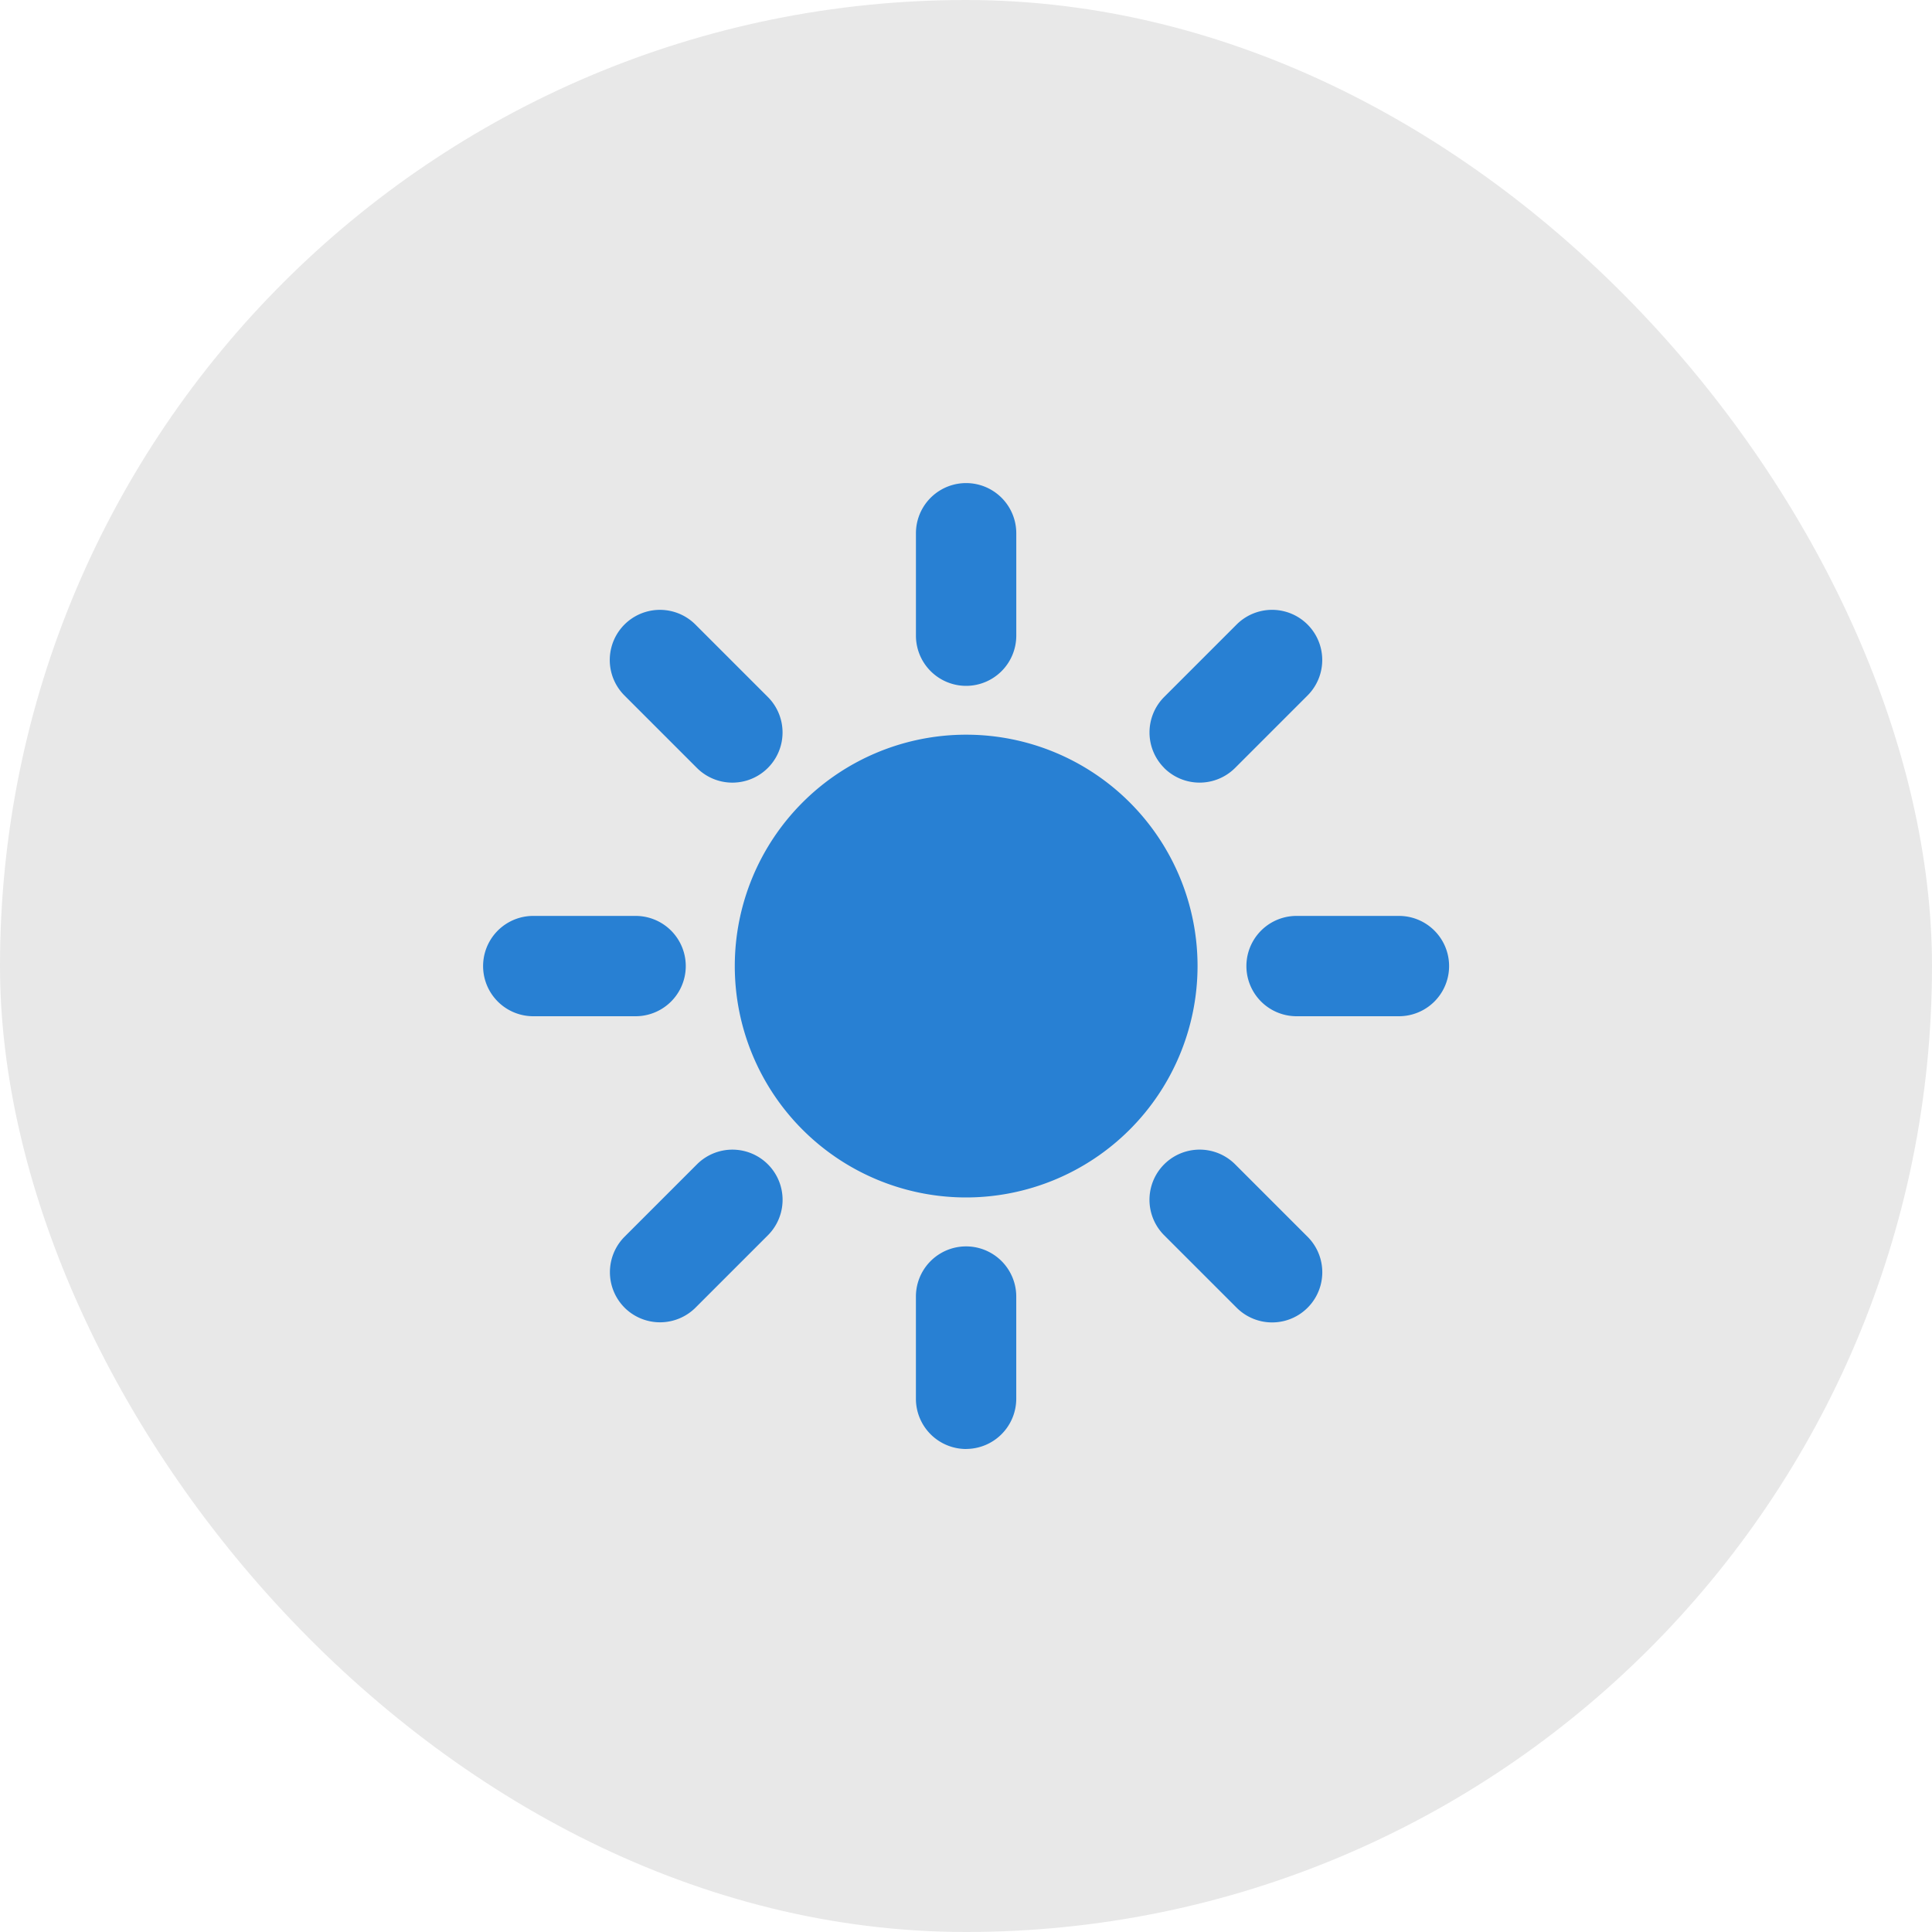 <svg xmlns="http://www.w3.org/2000/svg" width="80" height="80" viewBox="0 0 80 80"><g id="Group_99" data-name="Group 99" transform="translate(-277 -3683)"><rect id="Rectangle_113" data-name="Rectangle 113" width="80" height="80" rx="40" transform="translate(277 3683)" fill="#e8e8e8"></rect><g id="Group_83" data-name="Group 83" transform="translate(297 3703)"><path id="Path_3238" data-name="Path 3238" d="M70.388,79.949a9.581,9.581,0,1,1,9.585-9.577,9.592,9.592,0,0,1-9.585,9.577Z" transform="translate(-50.385 -50.365)" fill="#2880d3"></path><path id="Path_3239" data-name="Path 3239" d="M106.635,8.4a2.08,2.08,0,0,1-2.077-2.077V2.081a2.077,2.077,0,1,1,4.155,0V6.319A2.08,2.08,0,0,1,106.635,8.4" transform="translate(-86.631)" fill="#2880d3"></path><path id="Path_3240" data-name="Path 3240" d="M2.081,108.712a2.077,2.077,0,1,1,0-4.154H6.319a2.077,2.077,0,1,1,0,4.154Z" transform="translate(0 -86.632)" fill="#2880d3"></path><path id="Path_3241" data-name="Path 3241" d="M106.634,192.746a2.081,2.081,0,0,1-2.077-2.071v-4.241a2.077,2.077,0,1,1,4.155,0v4.236a2.082,2.082,0,0,1-2.071,2.074Z" transform="translate(-86.631 -152.746)" fill="#2880d3"></path><path id="Path_3242" data-name="Path 3242" d="M186.45,108.713a2.077,2.077,0,1,1,0-4.154h4.239a2.077,2.077,0,0,1,0,4.154H186.45Z" transform="translate(-152.762 -86.633)" fill="#2880d3"></path><path id="Path_3243" data-name="Path 3243" d="M161.587,37.19a2.08,2.08,0,0,1,0-2.938l3-3a2.077,2.077,0,1,1,2.936,2.939l-3,3a2.08,2.08,0,0,1-2.938,0" transform="translate(-133.381 -25.392)" fill="#2880d3"></path><path id="Path_3244" data-name="Path 3244" d="M31.214,34.189a2.077,2.077,0,1,1,2.935-2.94l3,3a2.077,2.077,0,1,1-2.935,2.94l-3-3" transform="translate(-25.355 -25.389)" fill="#2880d3"></path><path id="Path_3245" data-name="Path 3245" d="M31.249,167.544a2.081,2.081,0,0,1,0-2.933l3-3a2.077,2.077,0,1,1,2.936,2.939l-3,3a2.083,2.083,0,0,1-2.931,0Z" transform="translate(-25.389 -133.399)" fill="#2880d3"></path><path id="Path_3246" data-name="Path 3246" d="M161.587,164.556a2.077,2.077,0,1,1,2.938-2.938l3,3a2.077,2.077,0,0,1-2.936,2.939h0Z" transform="translate(-133.381 -133.406)" fill="#2880d3"></path></g></g></svg>